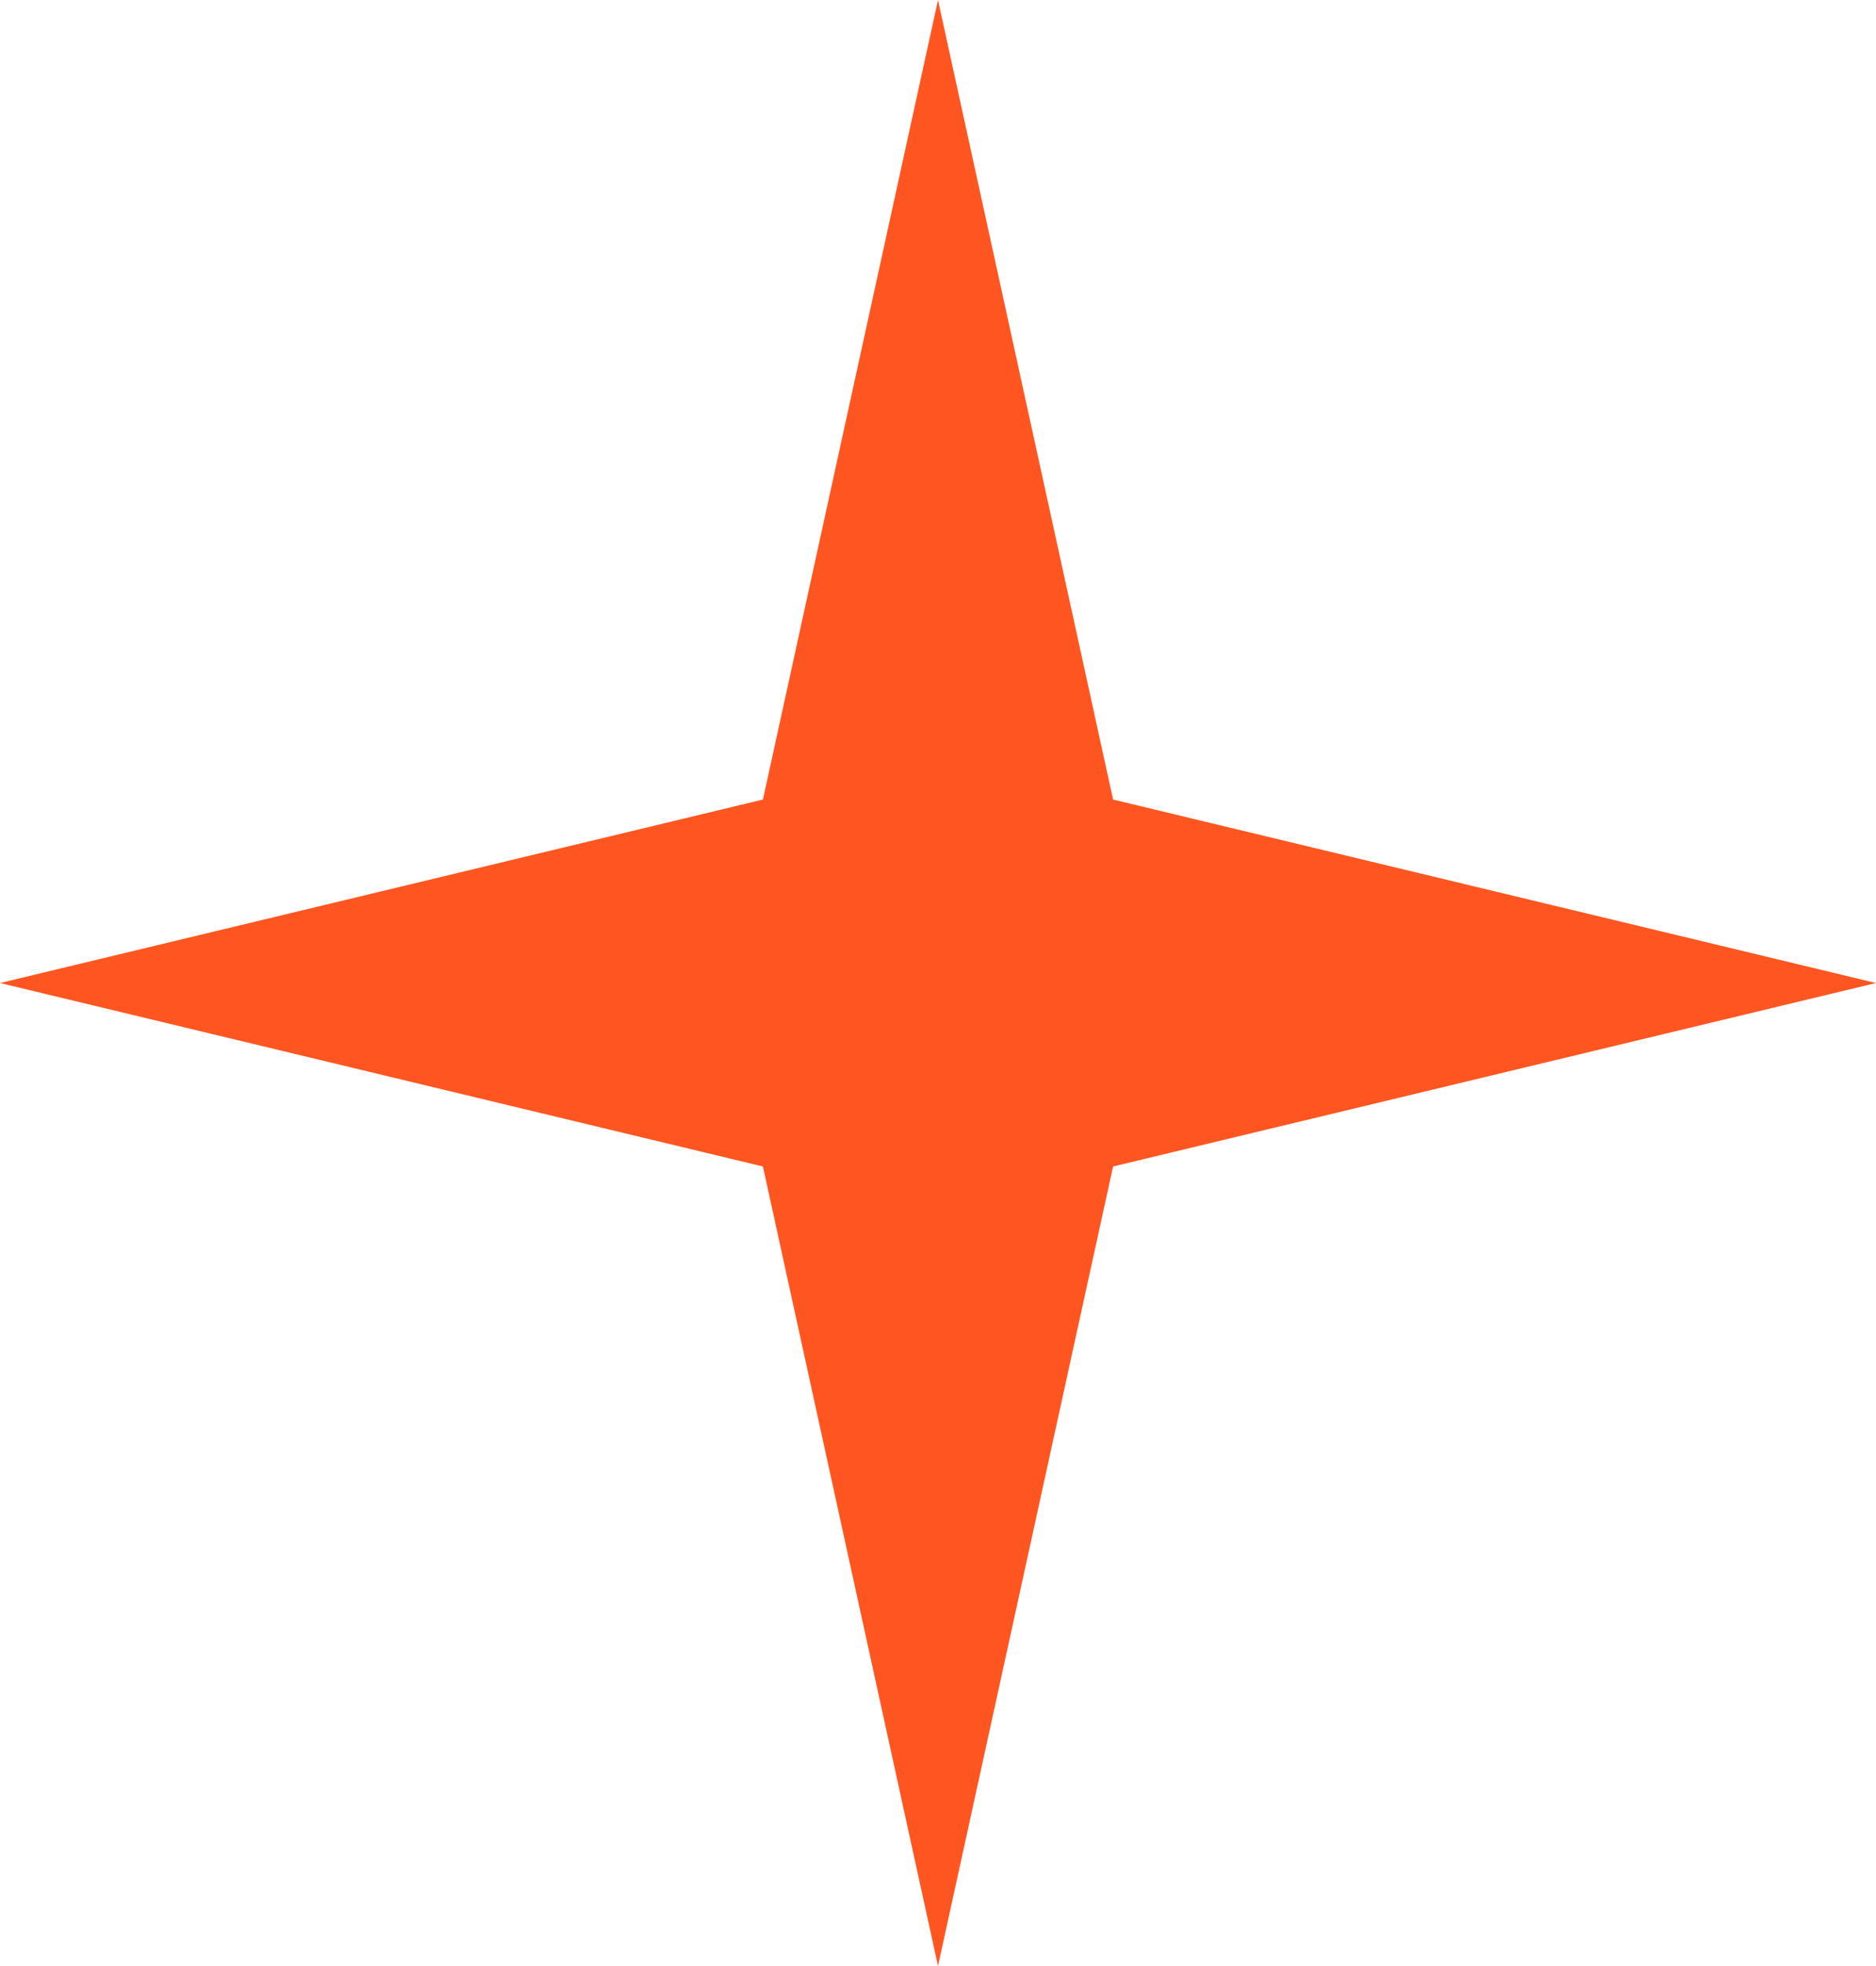 <?xml version="1.0" encoding="UTF-8"?> <svg xmlns="http://www.w3.org/2000/svg" width="21" height="22" viewBox="0 0 21 22" fill="none"><path d="M10.5 0L12.46 8.947L21 11L12.46 13.053L10.5 22L8.54 13.053L0 11L8.54 8.947L10.5 0Z" fill="#FF5621"></path></svg> 